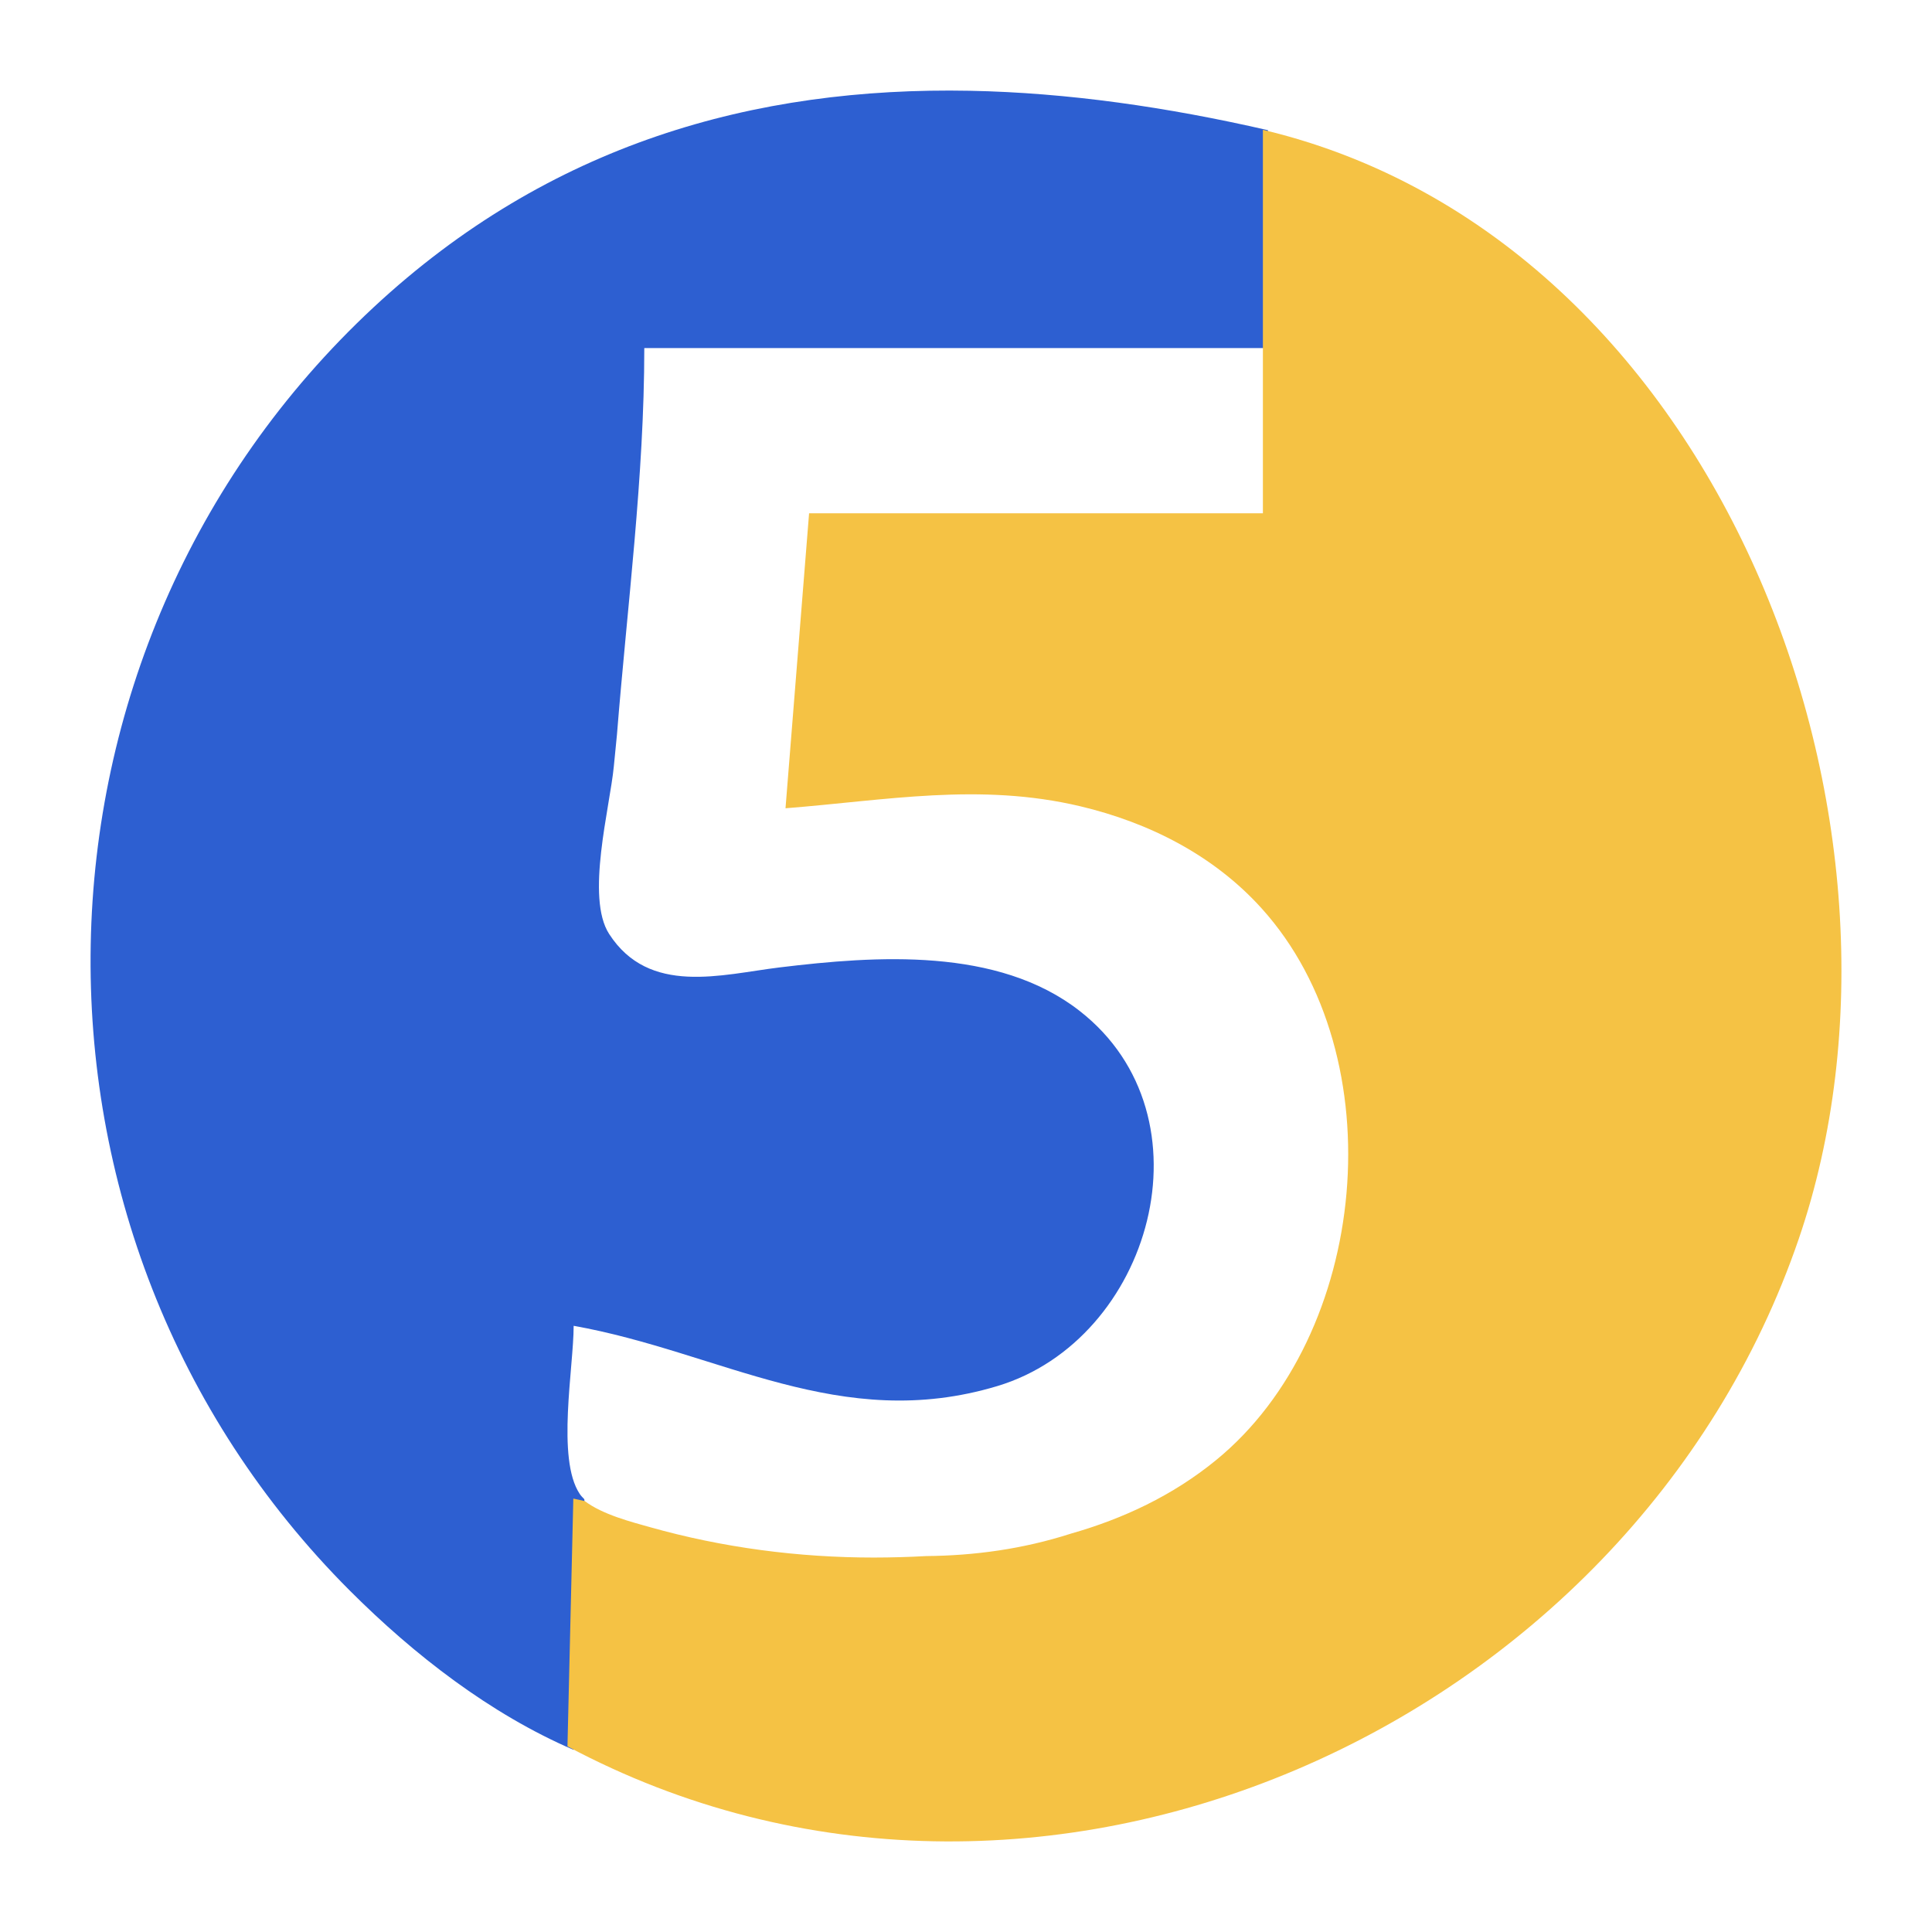 <?xml version="1.0" encoding="UTF-8"?><svg width="64" height="64" viewBox="0 0 64 64" fill="none" xmlns="http://www.w3.org/2000/svg">
<path d="M32.133 3.007C25 2.87 18.197 4.764 12.375 10.181C0.193 21.523 -0.17 40.94 11.597 52.7C13.715 54.817 16.235 56.775 19.003 57.968C19.726 55.521 19.585 52.567 19.356 49.664C19.301 49.606 19.244 49.55 19.203 49.486C18.429 48.326 19.003 45.297 19.003 43.919C23.867 44.787 27.829 47.48 33.036 45.916C38.132 44.385 40.256 36.988 35.763 33.487C33.05 31.371 29.025 31.659 25.825 32.047C23.904 32.281 21.504 32.995 20.178 30.938C19.395 29.727 20.203 26.755 20.334 25.385C20.367 25.04 20.403 24.688 20.437 24.341C20.777 20.087 21.343 15.787 21.343 11.53H42.002V4.313C38.685 3.551 35.375 3.07 32.133 3.007Z" fill="#2D5FD1"/>
<path d="M41.835 4.3V17.004H26.802L26.021 26.775C29.357 26.512 32.45 25.919 35.783 26.708C38.068 27.25 40.213 28.336 41.8 30.099C46.23 35.011 45.358 44.234 40.273 48.377C38.842 49.544 37.207 50.31 35.48 50.802C33.886 51.315 32.285 51.532 30.678 51.547C30.102 51.579 29.526 51.595 28.95 51.596C26.447 51.596 23.943 51.269 21.531 50.589C20.917 50.416 19.968 50.175 19.372 49.726C19.245 49.699 19.119 49.669 18.992 49.642L18.798 57.85C34.291 66.119 54.028 57.272 59.585 41.043C64.283 27.329 57.008 7.9 41.835 4.3Z" fill="#F5C244"/>
</svg>
